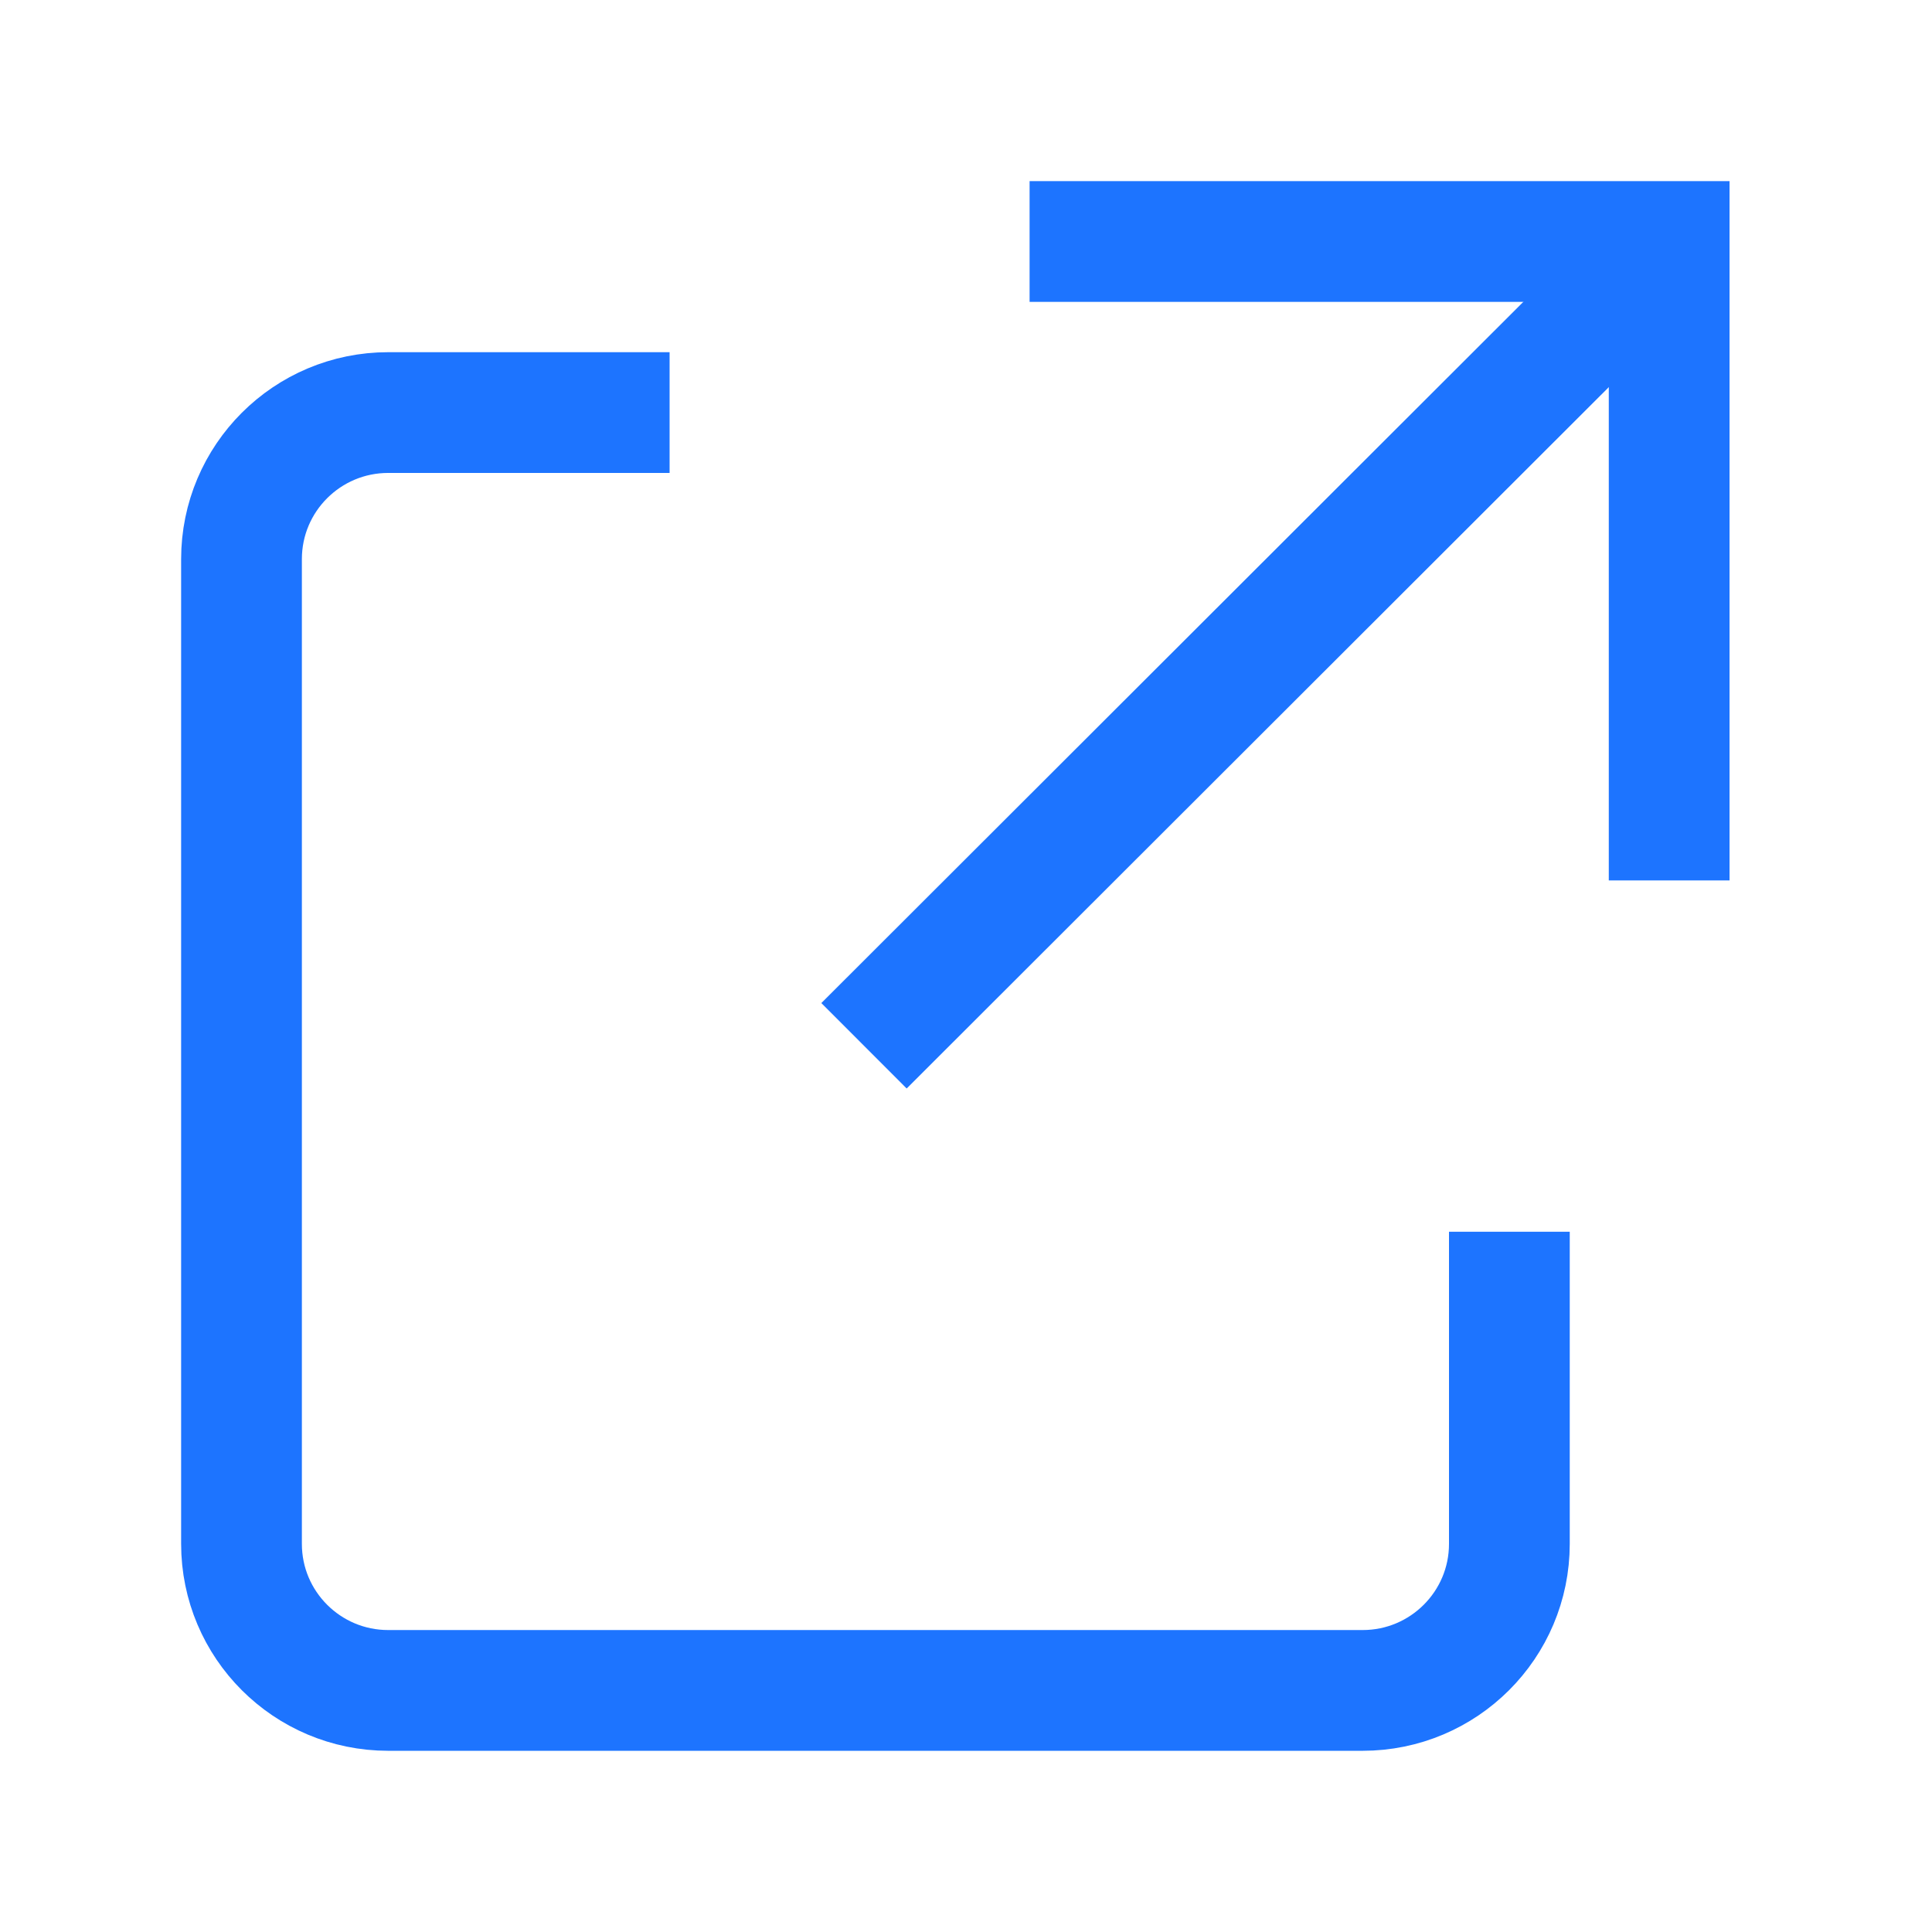 <svg width="24" height="24" viewBox="0 0 24 24" fill="none" xmlns="http://www.w3.org/2000/svg">
<path d="M18.75 15.301V19.178C18.75 20.184 17.934 20.999 16.927 20.999H4.823C3.816 20.999 3 20.184 3 19.178V6.946C3 5.94 3.816 5.125 4.823 5.125H8.318" stroke="#1D74FF" stroke-width="1.5" stroke-miterlimit="10"/>
<path d="M20.594 3.141L10.733 12.991" stroke="#1D74FF" stroke-width="1.5" stroke-miterlimit="10"/>
<path d="M12.79 3H20.735V10.937" stroke="#1D74FF" stroke-width="1.5" stroke-miterlimit="10"/>
</svg>
